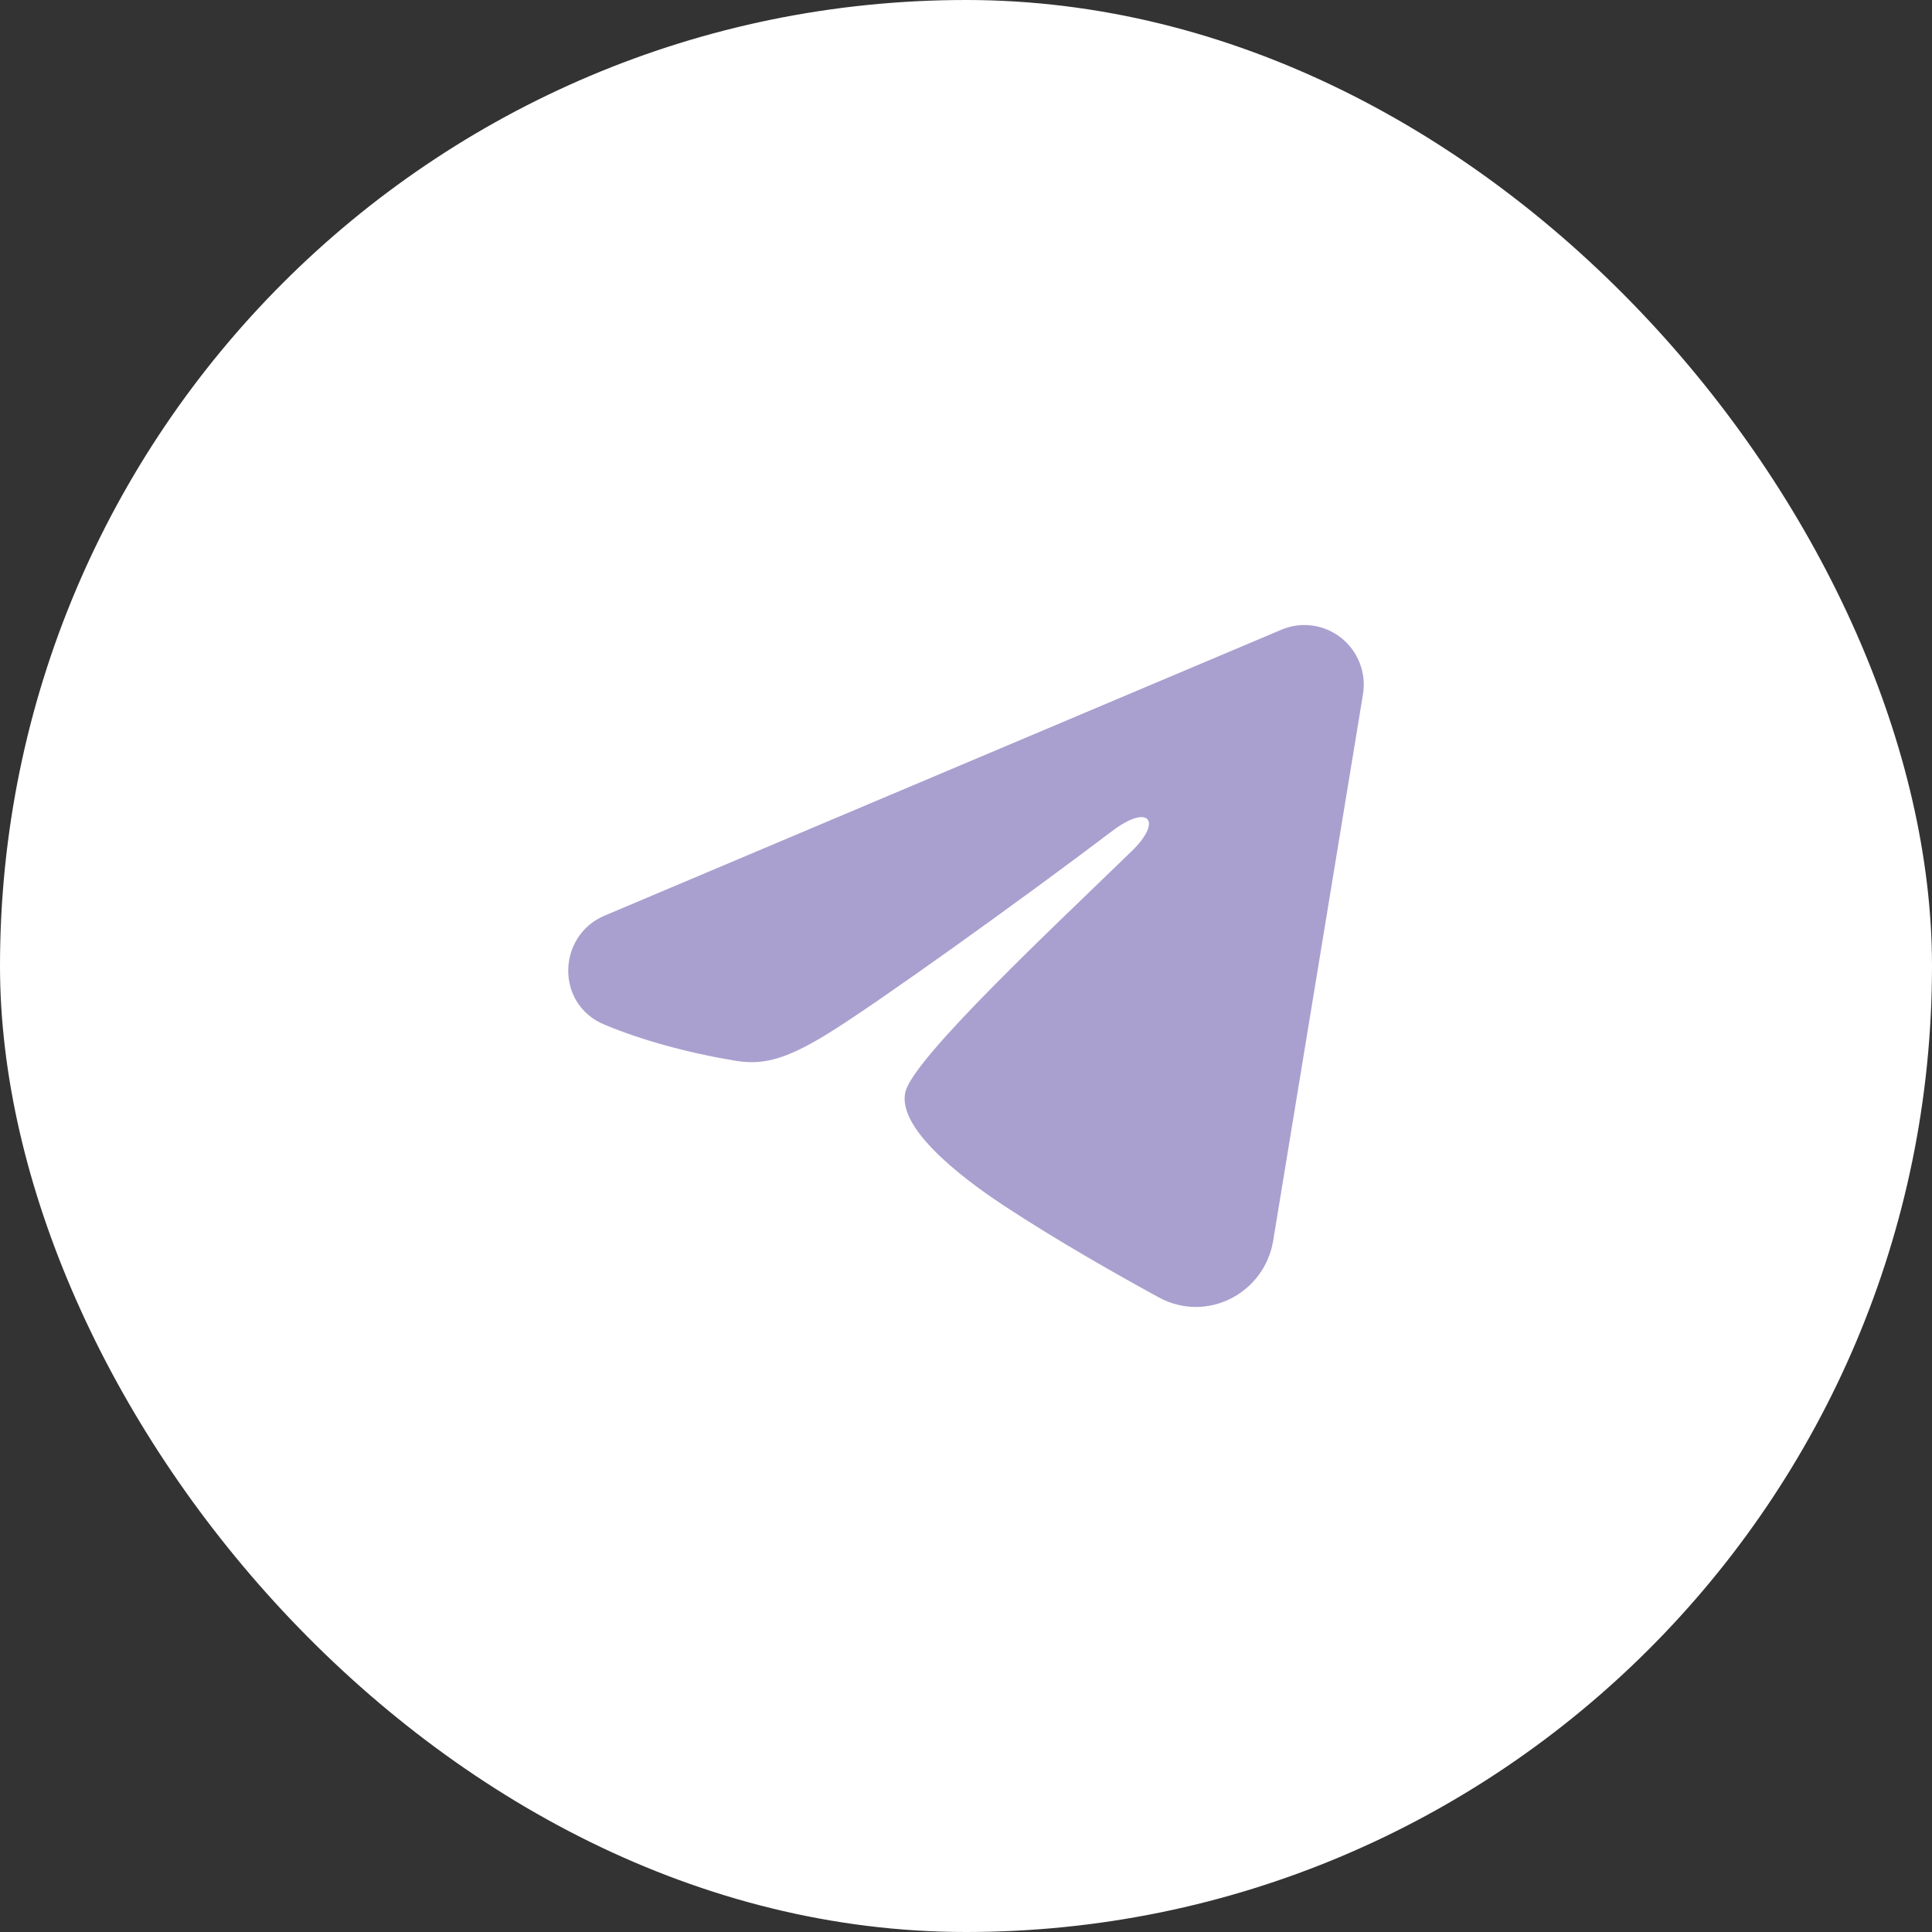 <?xml version="1.0" encoding="UTF-8"?> <svg xmlns="http://www.w3.org/2000/svg" width="34" height="34" viewBox="0 0 34 34" fill="none"><rect x="0" y="0" width="34" height="34" fill="#333333" stroke="none"/><rect width="34" height="34" rx="17" fill="white"></rect><path fill-rule="evenodd" clip-rule="evenodd" d="M22.55 11.082C22.722 11.009 22.91 10.984 23.095 11.009C23.28 11.035 23.456 11.109 23.602 11.225C23.749 11.341 23.862 11.495 23.929 11.669C23.997 11.844 24.017 12.034 23.986 12.219L22.406 21.833C22.253 22.761 21.239 23.293 20.391 22.831C19.682 22.444 18.629 21.849 17.682 21.227C17.208 20.916 15.757 19.92 15.935 19.212C16.089 18.606 18.526 16.329 19.92 14.975C20.466 14.443 20.217 14.136 19.571 14.626C17.968 15.84 15.393 17.687 14.542 18.207C13.791 18.666 13.4 18.744 12.932 18.666C12.078 18.523 11.286 18.302 10.639 18.033C9.766 17.67 9.808 16.465 10.639 16.114L22.55 11.082Z" fill="#A9A0CF"></path></svg> 